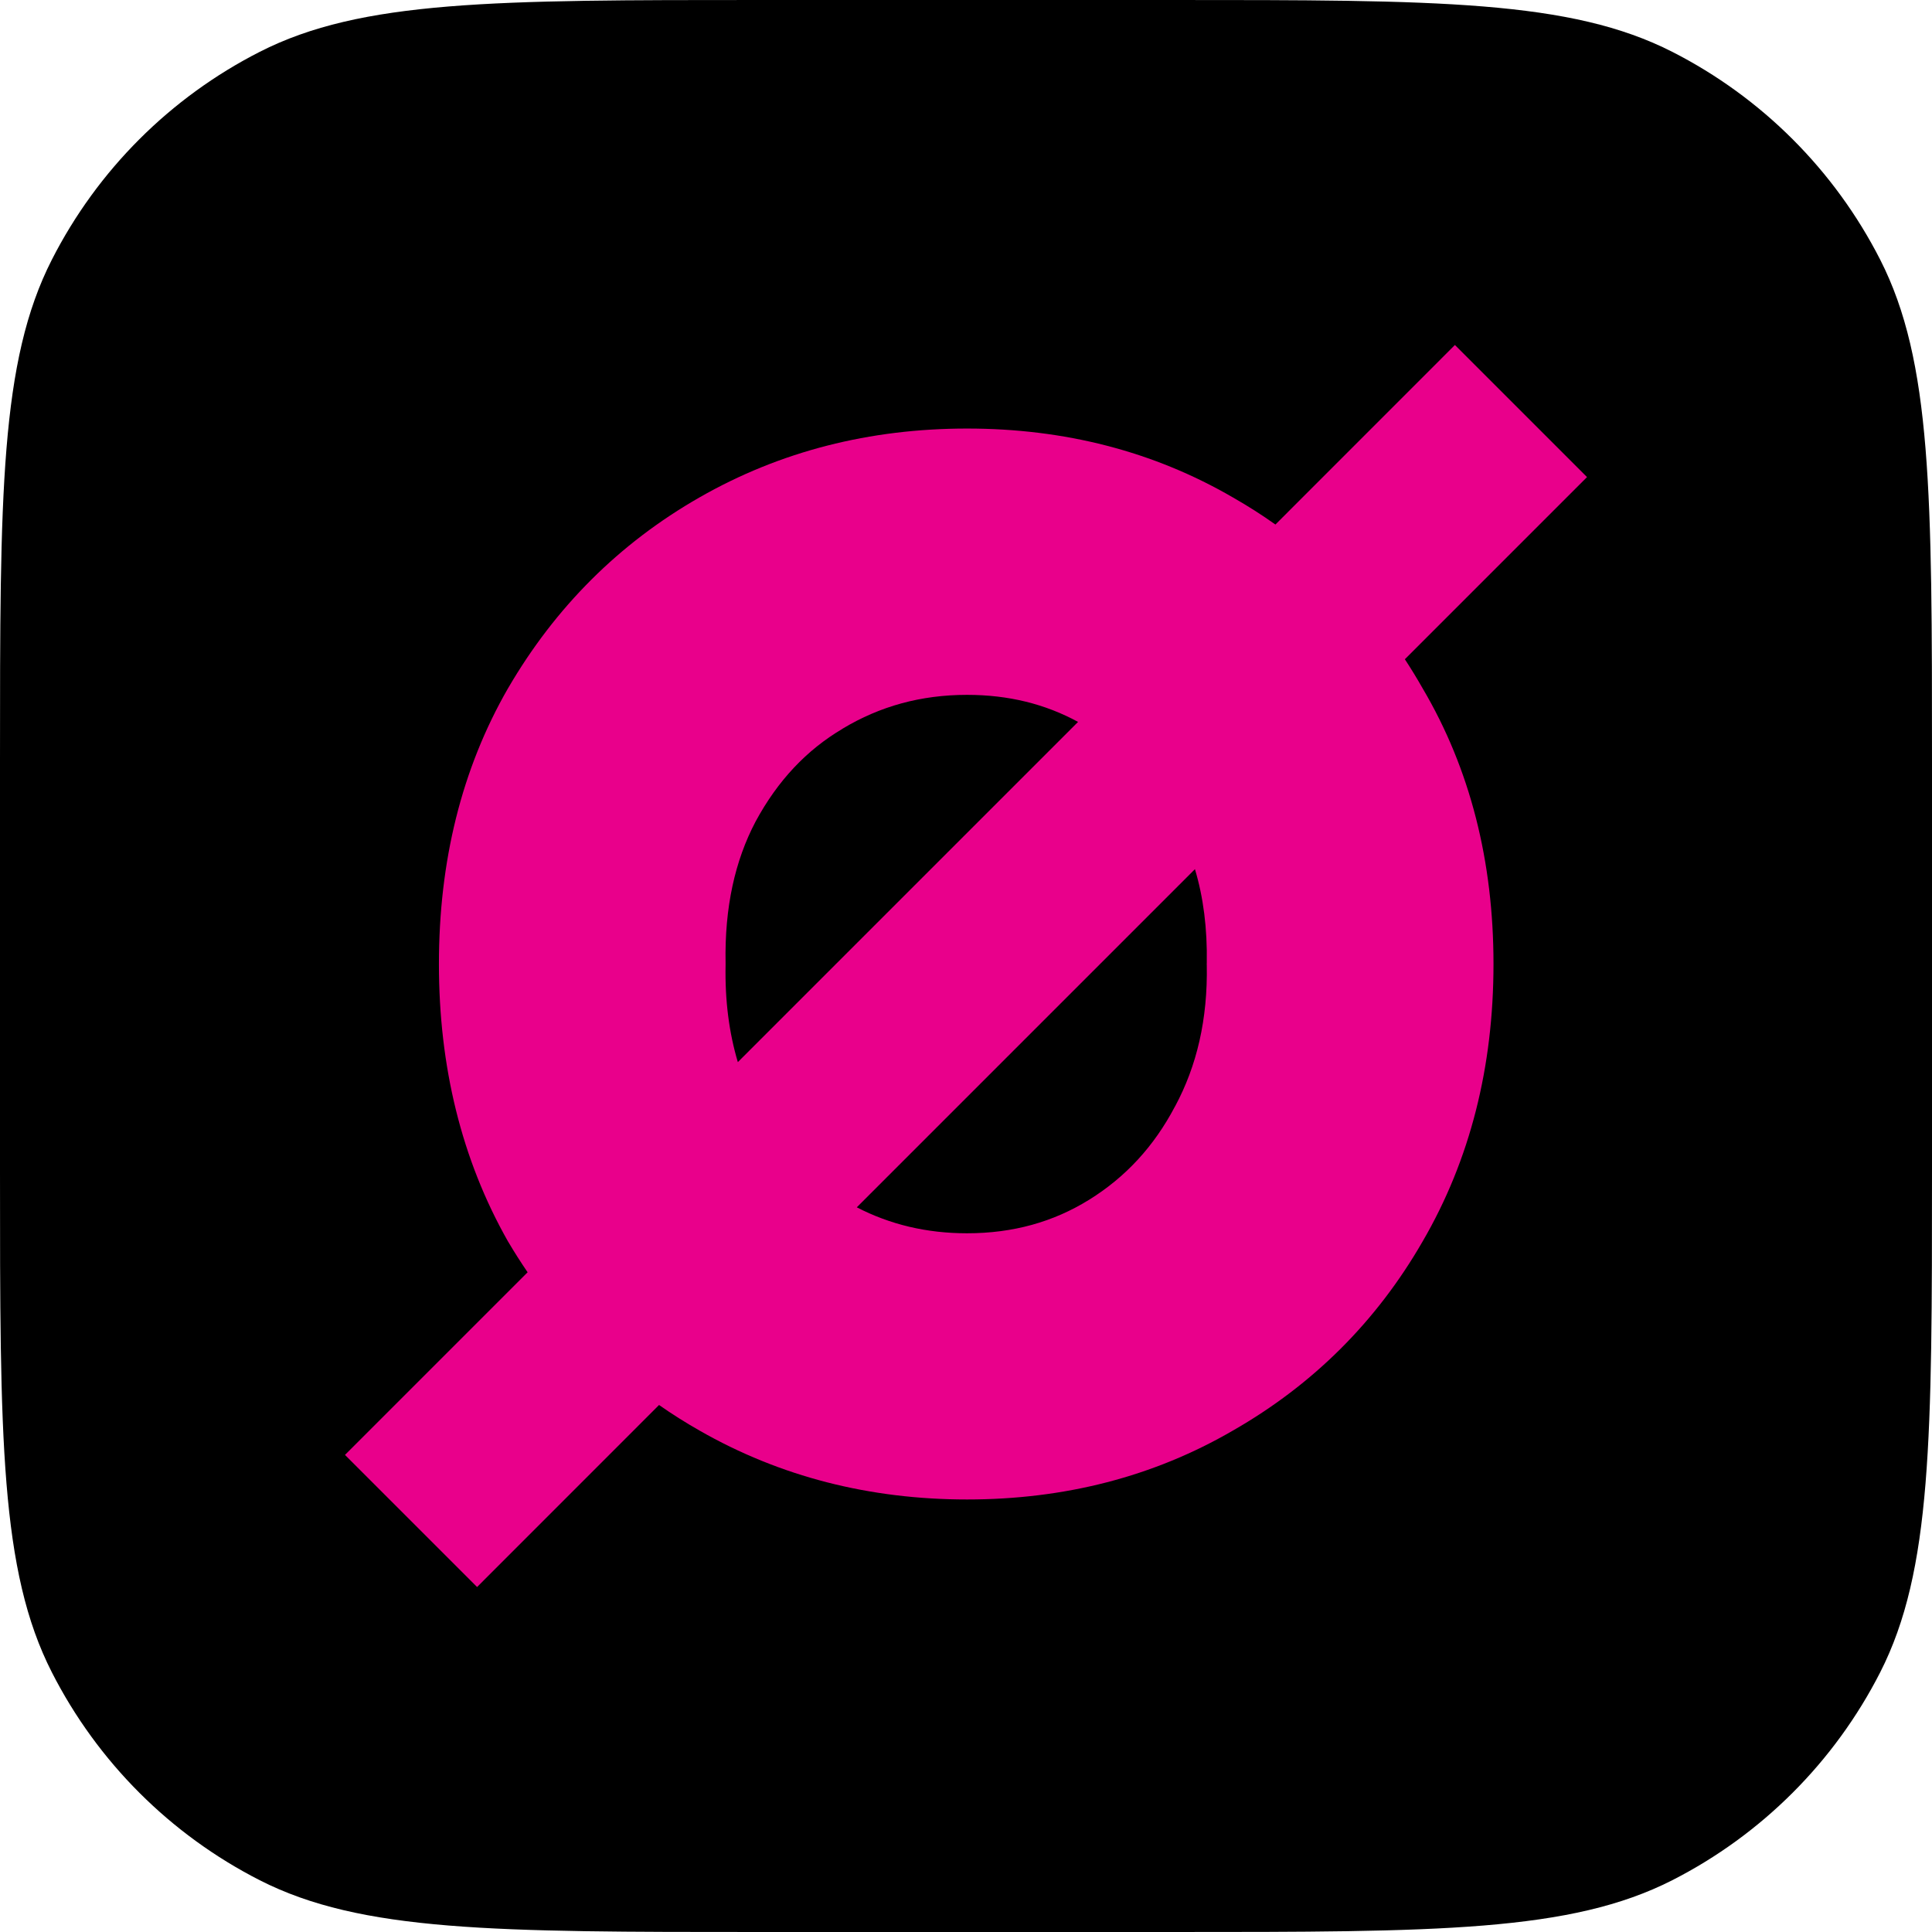 <svg width="32" height="32" viewBox="0 0 32 32" fill="none" xmlns="http://www.w3.org/2000/svg">
<path d="M0 12.603C0 8.192 0 5.986 0.859 4.301C1.614 2.819 2.819 1.614 4.301 0.859C5.986 0 8.192 0 12.603 0H19.397C23.808 0 26.014 0 27.699 0.859C29.181 1.614 30.386 2.819 31.142 4.301C32 5.986 32 8.192 32 12.603V19.397C32 23.808 32 26.014 31.142 27.699C30.386 29.181 29.181 30.386 27.699 31.142C26.014 32 23.808 32 19.397 32H12.603C8.192 32 5.986 32 4.301 31.142C2.819 30.386 1.614 29.181 0.859 27.699C0 26.014 0 23.808 0 19.397V12.603Z" fill="black"/>
<path fill-rule="evenodd" clip-rule="evenodd" d="M9.456 17.285C9.456 15.044 9.456 13.924 9.892 13.069C10.275 12.316 10.887 11.704 11.64 11.321C12.496 10.885 13.616 10.885 15.856 10.885H19.056C21.296 10.885 22.416 10.885 23.272 11.321C24.025 11.704 24.637 12.316 25.02 13.069C25.456 13.924 25.456 15.044 25.456 17.285V18.199C25.456 20.439 25.456 21.559 25.02 22.415C24.637 23.168 24.025 23.779 23.272 24.163C22.416 24.599 21.296 24.599 19.056 24.599H13.113C11.833 24.599 11.193 24.599 10.704 24.35C10.274 24.131 9.924 23.781 9.705 23.351C9.456 22.862 9.456 22.222 9.456 20.942V17.285ZM15.17 17.742C15.17 17.111 15.682 16.599 16.313 16.599C16.944 16.599 17.456 17.111 17.456 17.742V20.027C17.456 20.659 16.944 21.17 16.313 21.17C15.682 21.17 15.17 20.659 15.17 20.027V17.742ZM20.885 16.599C20.253 16.599 19.742 17.111 19.742 17.742V20.027C19.742 20.659 20.253 21.17 20.885 21.17C21.516 21.17 22.027 20.659 22.027 20.027V17.742C22.027 17.111 21.516 16.599 20.885 16.599Z" fill="black"/>
<path fill-rule="evenodd" clip-rule="evenodd" d="M13.447 7.431C13.525 8.057 13.081 8.628 12.454 8.706C12.109 8.749 11.832 8.807 11.586 8.884C9.614 9.498 8.07 11.042 7.455 13.015C7.378 13.26 7.32 13.537 7.277 13.883C7.199 14.509 6.628 14.954 6.002 14.876C5.376 14.798 4.931 14.227 5.009 13.601C5.065 13.151 5.148 12.736 5.273 12.335C6.111 9.645 8.217 7.539 10.906 6.701C11.308 6.576 11.722 6.493 12.172 6.437C12.799 6.36 13.369 6.804 13.447 7.431Z" fill="black"/>
<path fill-rule="evenodd" clip-rule="evenodd" d="M9.456 17.285C9.456 15.044 9.456 13.924 9.892 13.069C10.275 12.316 10.887 11.704 11.64 11.321C12.496 10.885 13.616 10.885 15.856 10.885H19.056C21.296 10.885 22.416 10.885 23.272 11.321C24.025 11.704 24.637 12.316 25.02 13.069C25.456 13.924 25.456 15.044 25.456 17.285V18.199C25.456 20.439 25.456 21.559 25.02 22.415C24.637 23.168 24.025 23.779 23.272 24.163C22.416 24.599 21.296 24.599 19.056 24.599H13.113C11.833 24.599 11.193 24.599 10.704 24.35C10.274 24.131 9.924 23.781 9.705 23.351C9.456 22.862 9.456 22.222 9.456 20.942V17.285ZM15.17 17.742C15.17 17.111 15.682 16.599 16.313 16.599C16.944 16.599 17.456 17.111 17.456 17.742V20.027C17.456 20.659 16.944 21.17 16.313 21.17C15.682 21.17 15.17 20.659 15.17 20.027V17.742ZM20.885 16.599C20.253 16.599 19.742 17.111 19.742 17.742V20.027C19.742 20.659 20.253 21.17 20.885 21.17C21.516 21.17 22.027 20.659 22.027 20.027V17.742C22.027 17.111 21.516 16.599 20.885 16.599Z" fill="black"/>
<path fill-rule="evenodd" clip-rule="evenodd" d="M13.447 7.431C13.525 8.057 13.081 8.628 12.454 8.706C12.109 8.749 11.832 8.807 11.586 8.884C9.614 9.498 8.07 11.042 7.455 13.015C7.378 13.26 7.32 13.537 7.277 13.883C7.199 14.509 6.628 14.954 6.002 14.876C5.376 14.798 4.931 14.227 5.009 13.601C5.065 13.151 5.148 12.736 5.273 12.335C6.111 9.645 8.217 7.539 10.906 6.701C11.308 6.576 11.722 6.493 12.172 6.437C12.799 6.36 13.369 6.804 13.447 7.431Z" fill="black"/>
<path fill-rule="evenodd" clip-rule="evenodd" d="M20.422 23.694C21.75 22.934 22.8 21.887 23.562 20.564C24.352 19.207 24.737 17.666 24.737 15.967C24.737 14.27 24.353 12.739 23.562 11.399C23.469 11.235 23.371 11.075 23.269 10.919L26.286 7.902L24.098 5.714L21.125 8.688C20.9 8.528 20.666 8.379 20.422 8.24C19.104 7.474 17.629 7.098 16.018 7.098C14.406 7.098 12.922 7.474 11.587 8.238C10.256 8.999 9.197 10.057 8.416 11.398L8.414 11.401C7.643 12.741 7.27 14.271 7.27 15.967C7.27 17.663 7.643 19.2 8.411 20.557L8.415 20.564L8.419 20.57C8.521 20.743 8.628 20.91 8.739 21.073L5.714 24.098L7.902 26.286L10.916 23.271C11.131 23.422 11.355 23.563 11.587 23.695C12.922 24.459 14.406 24.836 16.018 24.836C17.629 24.836 19.104 24.46 20.422 23.694ZM13.958 12.068C14.575 11.697 15.255 11.509 16.017 11.509C16.703 11.509 17.31 11.66 17.856 11.957L12.221 17.592C12.076 17.106 12.006 16.572 12.018 15.983L12.018 15.968L12.018 15.952C12 15.026 12.175 14.253 12.514 13.609C12.883 12.925 13.363 12.421 13.953 12.072L13.958 12.068ZM19.988 15.952L19.987 15.968L19.988 15.983C20.005 16.882 19.823 17.655 19.464 18.323L19.46 18.329C19.112 18.991 18.639 19.5 18.039 19.872C17.447 20.239 16.78 20.427 16.017 20.427C15.349 20.427 14.745 20.283 14.191 19.997L19.792 14.396C19.931 14.859 19.998 15.376 19.988 15.952Z" fill="#E9008B"/>
</svg>
